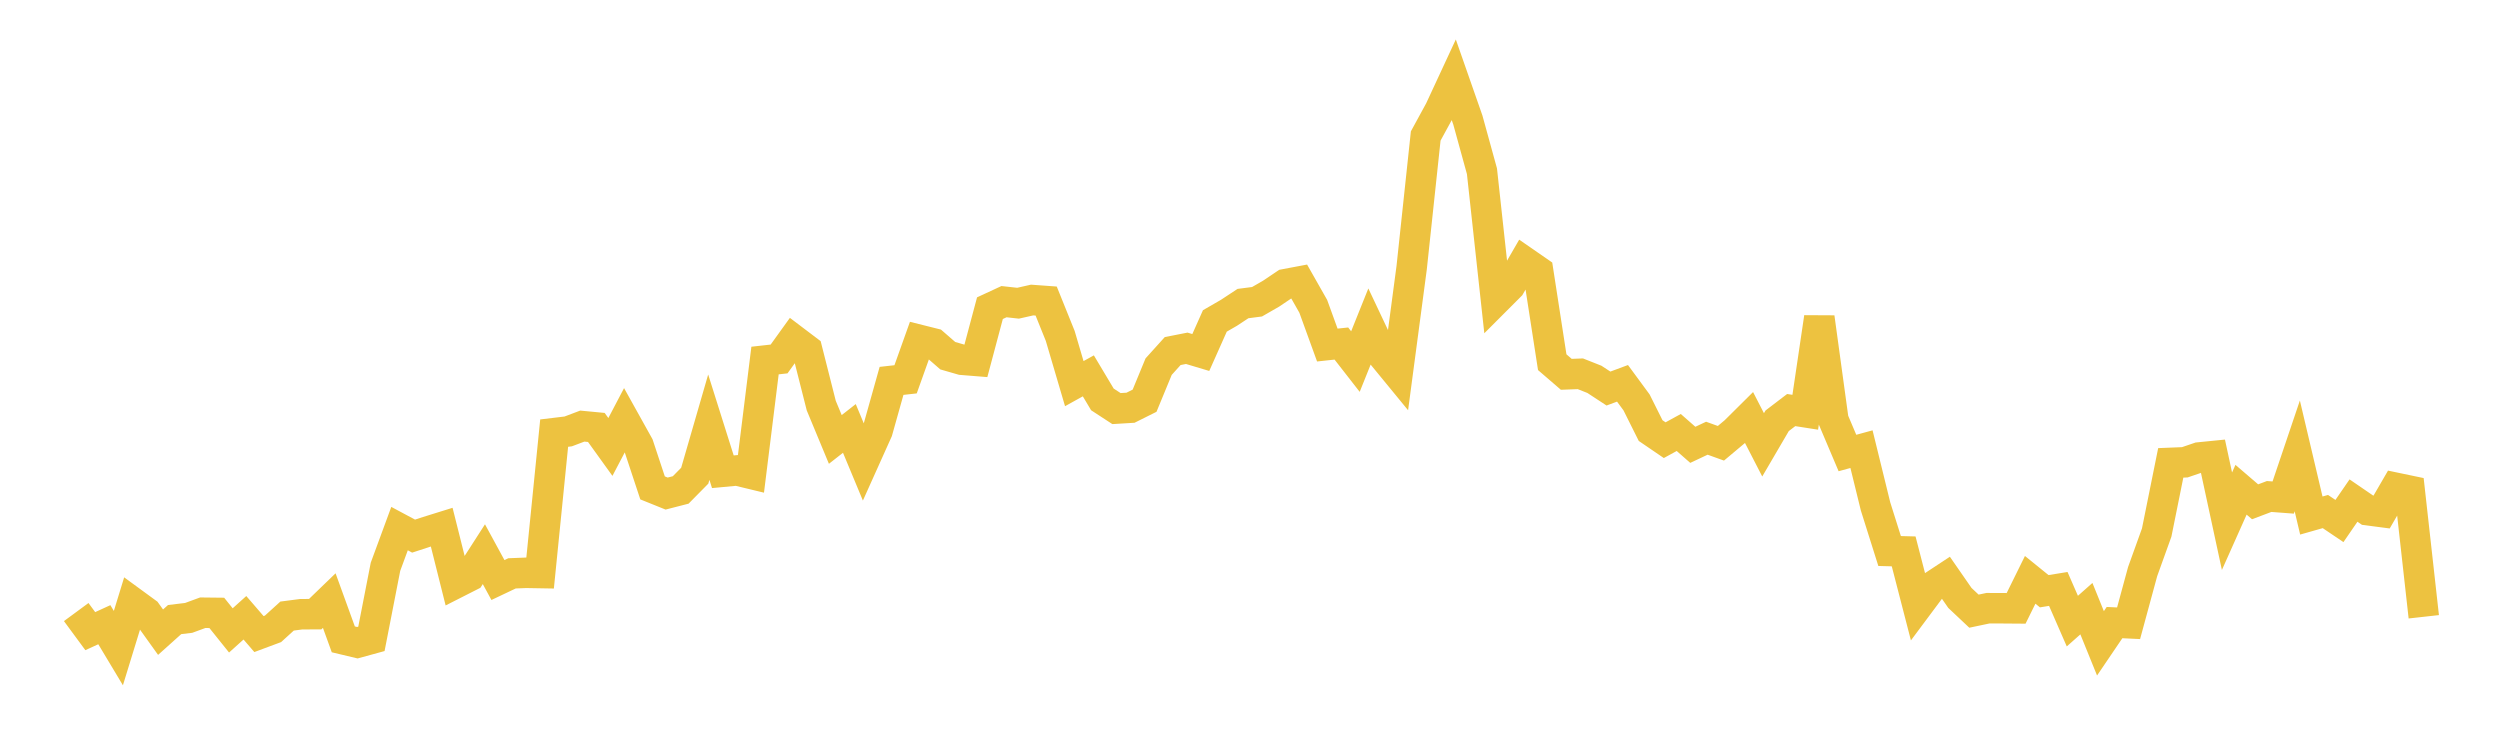 <svg width="164" height="48" xmlns="http://www.w3.org/2000/svg" xmlns:xlink="http://www.w3.org/1999/xlink"><path fill="none" stroke="rgb(237,194,64)" stroke-width="2" d="M5,40.151L5.922,41.403L6.844,40.98L7.766,42.516L8.689,39.51L9.611,40.184L10.533,41.471L11.455,40.644L12.377,40.533L13.299,40.195L14.222,40.205L15.144,41.355L16.066,40.526L16.988,41.595L17.91,41.252L18.832,40.414L19.754,40.294L20.677,40.289L21.599,39.399L22.521,41.942L23.443,42.162L24.365,41.909L25.287,37.183L26.21,34.676L27.132,35.169L28.054,34.868L28.976,34.581L29.898,38.258L30.82,37.79L31.743,36.355L32.665,38.05L33.587,37.612L34.509,37.576L35.431,37.592L36.353,28.412L37.275,28.301L38.198,27.952L39.12,28.04L40.042,29.32L40.964,27.562L41.886,29.219L42.808,32.006L43.731,32.378L44.653,32.141L45.575,31.206L46.497,28.022L47.419,30.947L48.341,30.861L49.263,31.084L50.186,23.651L51.108,23.548L52.03,22.267L52.952,22.965L53.874,26.607L54.796,28.827L55.719,28.105L56.641,30.32L57.563,28.269L58.485,24.986L59.407,24.883L60.329,22.301L61.251,22.532L62.174,23.334L63.096,23.6L64.018,23.674L64.94,20.216L65.862,19.789L66.784,19.891L67.707,19.682L68.629,19.749L69.551,22.037L70.473,25.167L71.395,24.656L72.317,26.201L73.24,26.803L74.162,26.747L75.084,26.287L76.006,24.052L76.928,23.03L77.85,22.848L78.772,23.124L79.695,21.053L80.617,20.521L81.539,19.914L82.461,19.795L83.383,19.265L84.305,18.644L85.228,18.47L86.15,20.095L87.072,22.635L87.994,22.536L88.916,23.719L89.838,21.421L90.76,23.372L91.683,24.497L92.605,17.559L93.527,8.921L94.449,7.23L95.371,5.244L96.293,7.88L97.216,11.232L98.138,19.679L99.06,18.756L99.982,17.161L100.904,17.799L101.826,23.76L102.749,24.555L103.671,24.52L104.593,24.885L105.515,25.489L106.437,25.146L107.359,26.4L108.281,28.246L109.204,28.876L110.126,28.371L111.048,29.181L111.97,28.747L112.892,29.079L113.814,28.306L114.737,27.39L115.659,29.181L116.581,27.604L117.503,26.9L118.425,27.044L119.347,20.821L120.269,27.54L121.192,29.717L122.114,29.465L123.036,33.221L123.958,36.147L124.88,36.171L125.802,39.739L126.725,38.501L127.647,37.894L128.569,39.224L129.491,40.092L130.413,39.898L131.335,39.901L132.257,39.908L133.18,38.037L134.102,38.784L135.024,38.634L135.946,40.745L136.868,39.928L137.79,42.203L138.713,40.842L139.635,40.886L140.557,37.495L141.479,34.934L142.401,30.364L143.323,30.327L144.246,30.012L145.168,29.92L146.09,34.192L147.012,32.127L147.934,32.918L148.856,32.57L149.778,32.639L150.701,29.906L151.623,33.819L152.545,33.557L153.467,34.179L154.389,32.837L155.311,33.468L156.234,33.589L157.156,31.999L158.078,32.192L159,40.461"></path></svg>